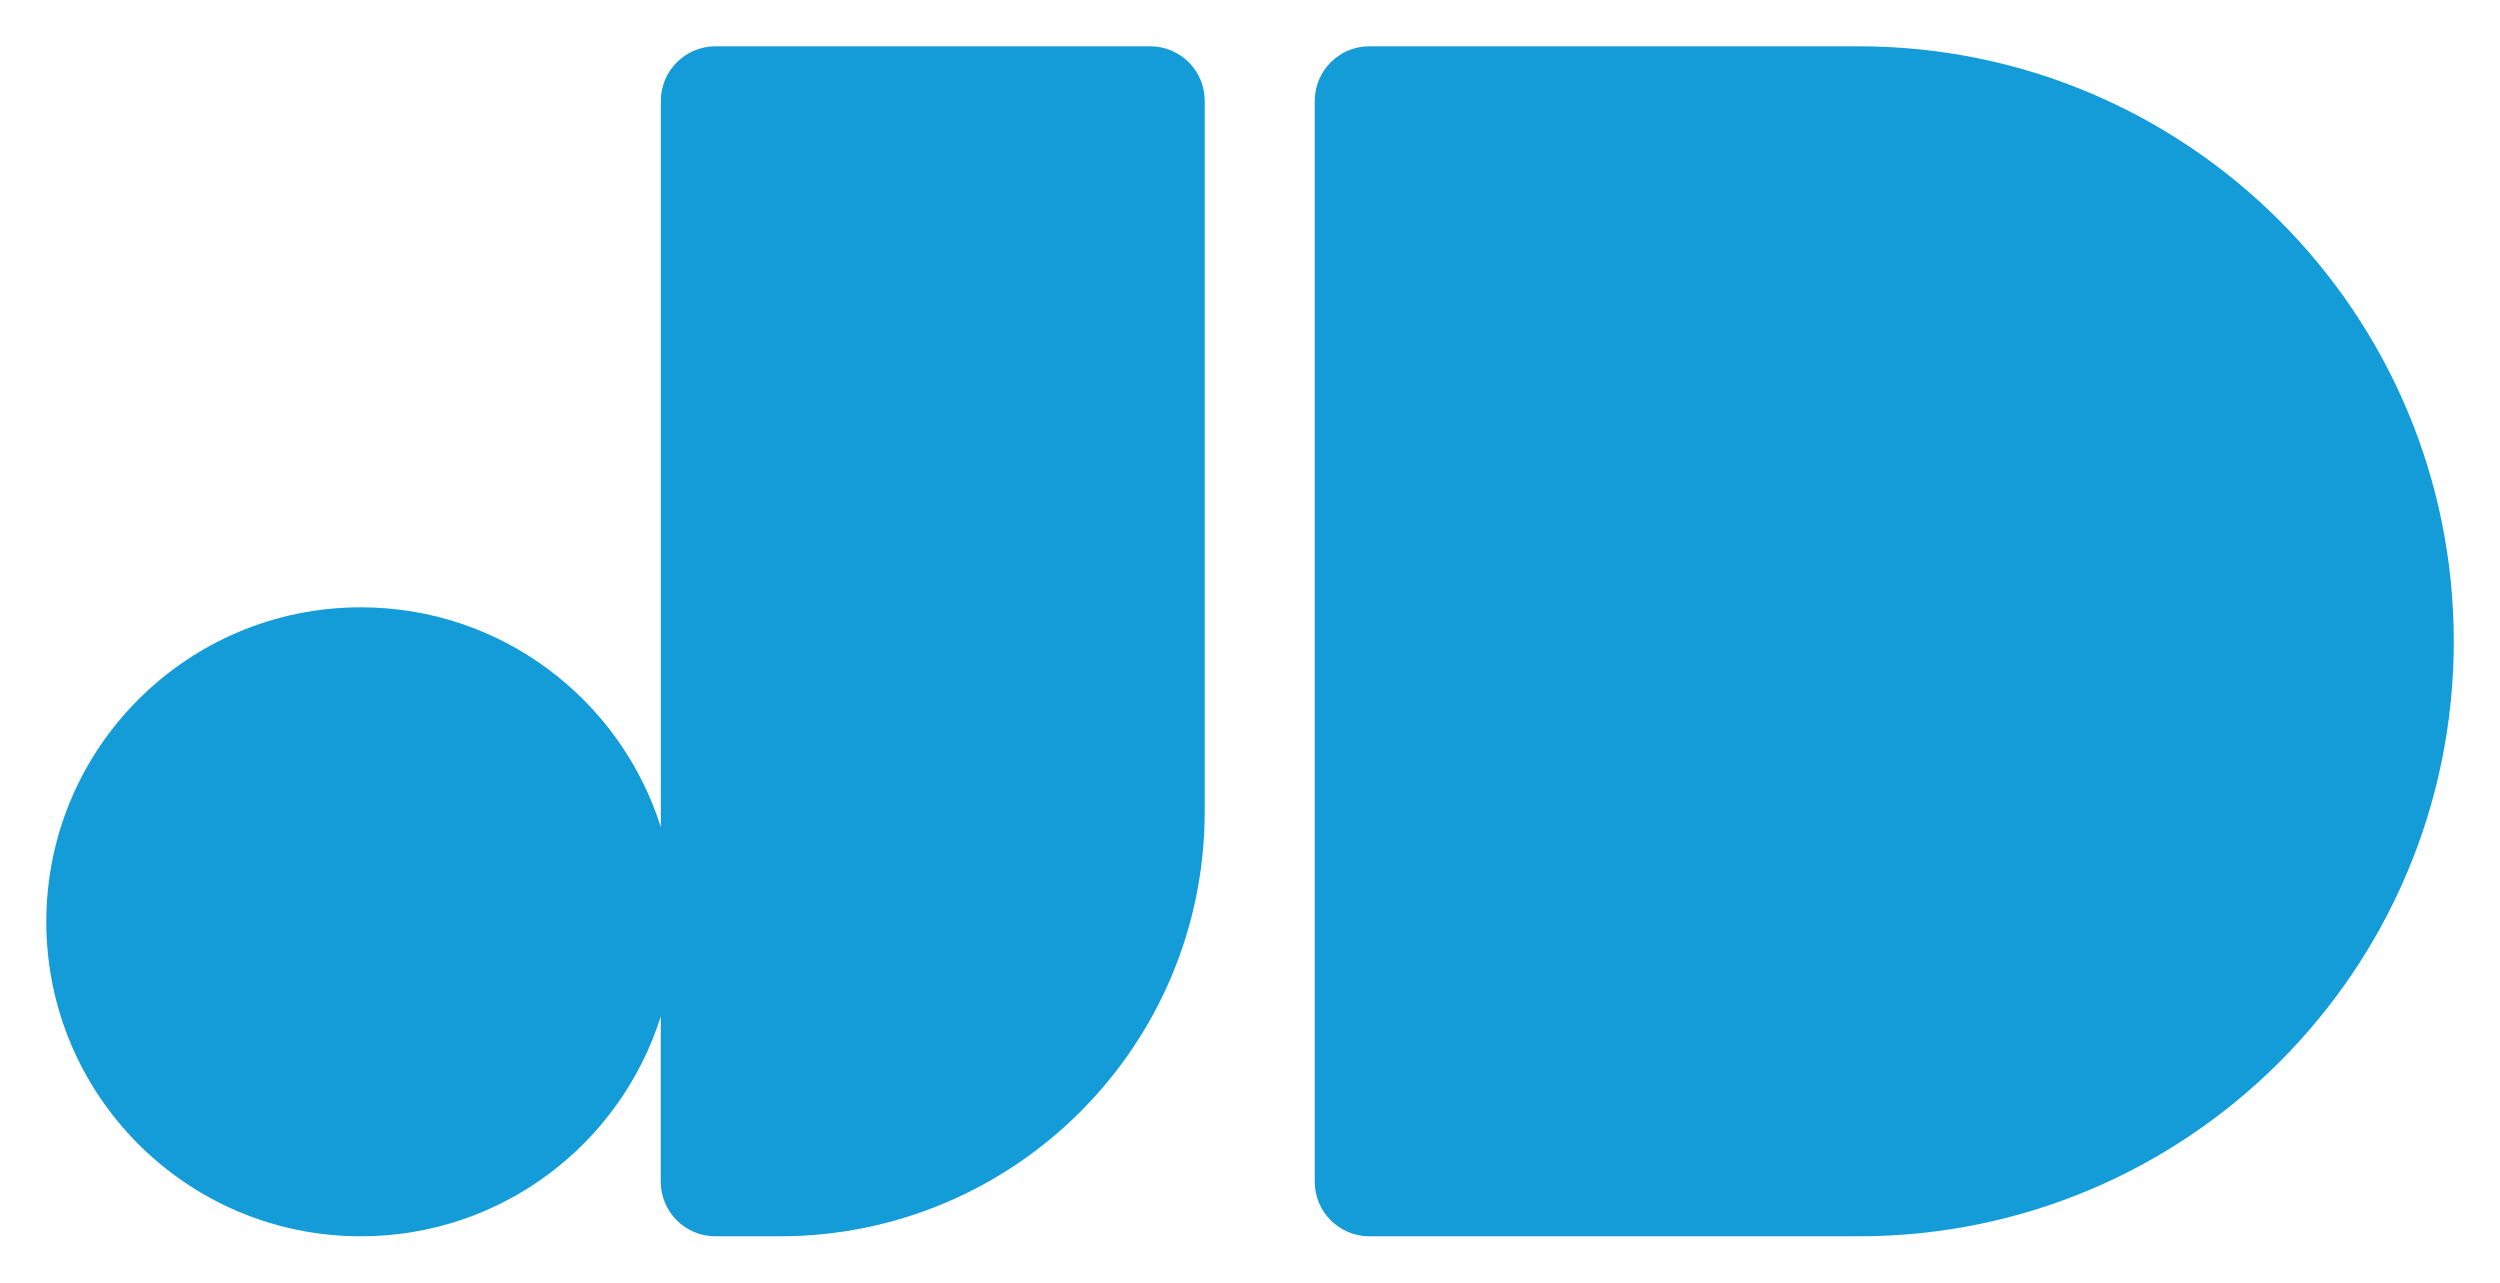 <?xml version="1.0" encoding="utf-8"?><!--Generator: Adobe Illustrator 24.3.0, SVG Export Plug-In . SVG Version: 6.00 Build 0)--><svg version="1.1" id="Layer_1" xmlns="http://www.w3.org/2000/svg" xmlns:xlink="http://www.w3.org/1999/xlink" x="0px" y="0px" viewBox="0 0 269.96 138.5" style="enable-background:new 0 0 269.96 138.5" xml:space="preserve"><style type="text/css">.st0{fill:#139CD8;}</style><path class="st0" d="M124.2,5L77.26,5c-3.26,0-5.9,2.64-5.9,5.9v78.42c-4.34-13.76-17.2-23.74-32.39-23.74
	C20.2,65.58,5,80.79,5,99.54s15.2,33.96,33.96,33.96c15.2,0,28.06-9.98,32.39-23.74v17.84c0,3.26,2.64,5.9,5.9,5.9h6.95
	c25.35,0,45.89-20.55,45.89-45.89V10.9C130.1,7.64,127.46,5,124.2,5z"/><path class="st0" d="M200.71,5h-52.84c-3.26,0-5.9,2.64-5.9,5.9v106.15v4.93v5.62c0,3.26,2.64,5.9,5.9,5.9h0h23.28h29.57
	c35.48,0,64.25-28.77,64.25-64.25C264.96,33.77,236.19,5,200.71,5z"/></svg>